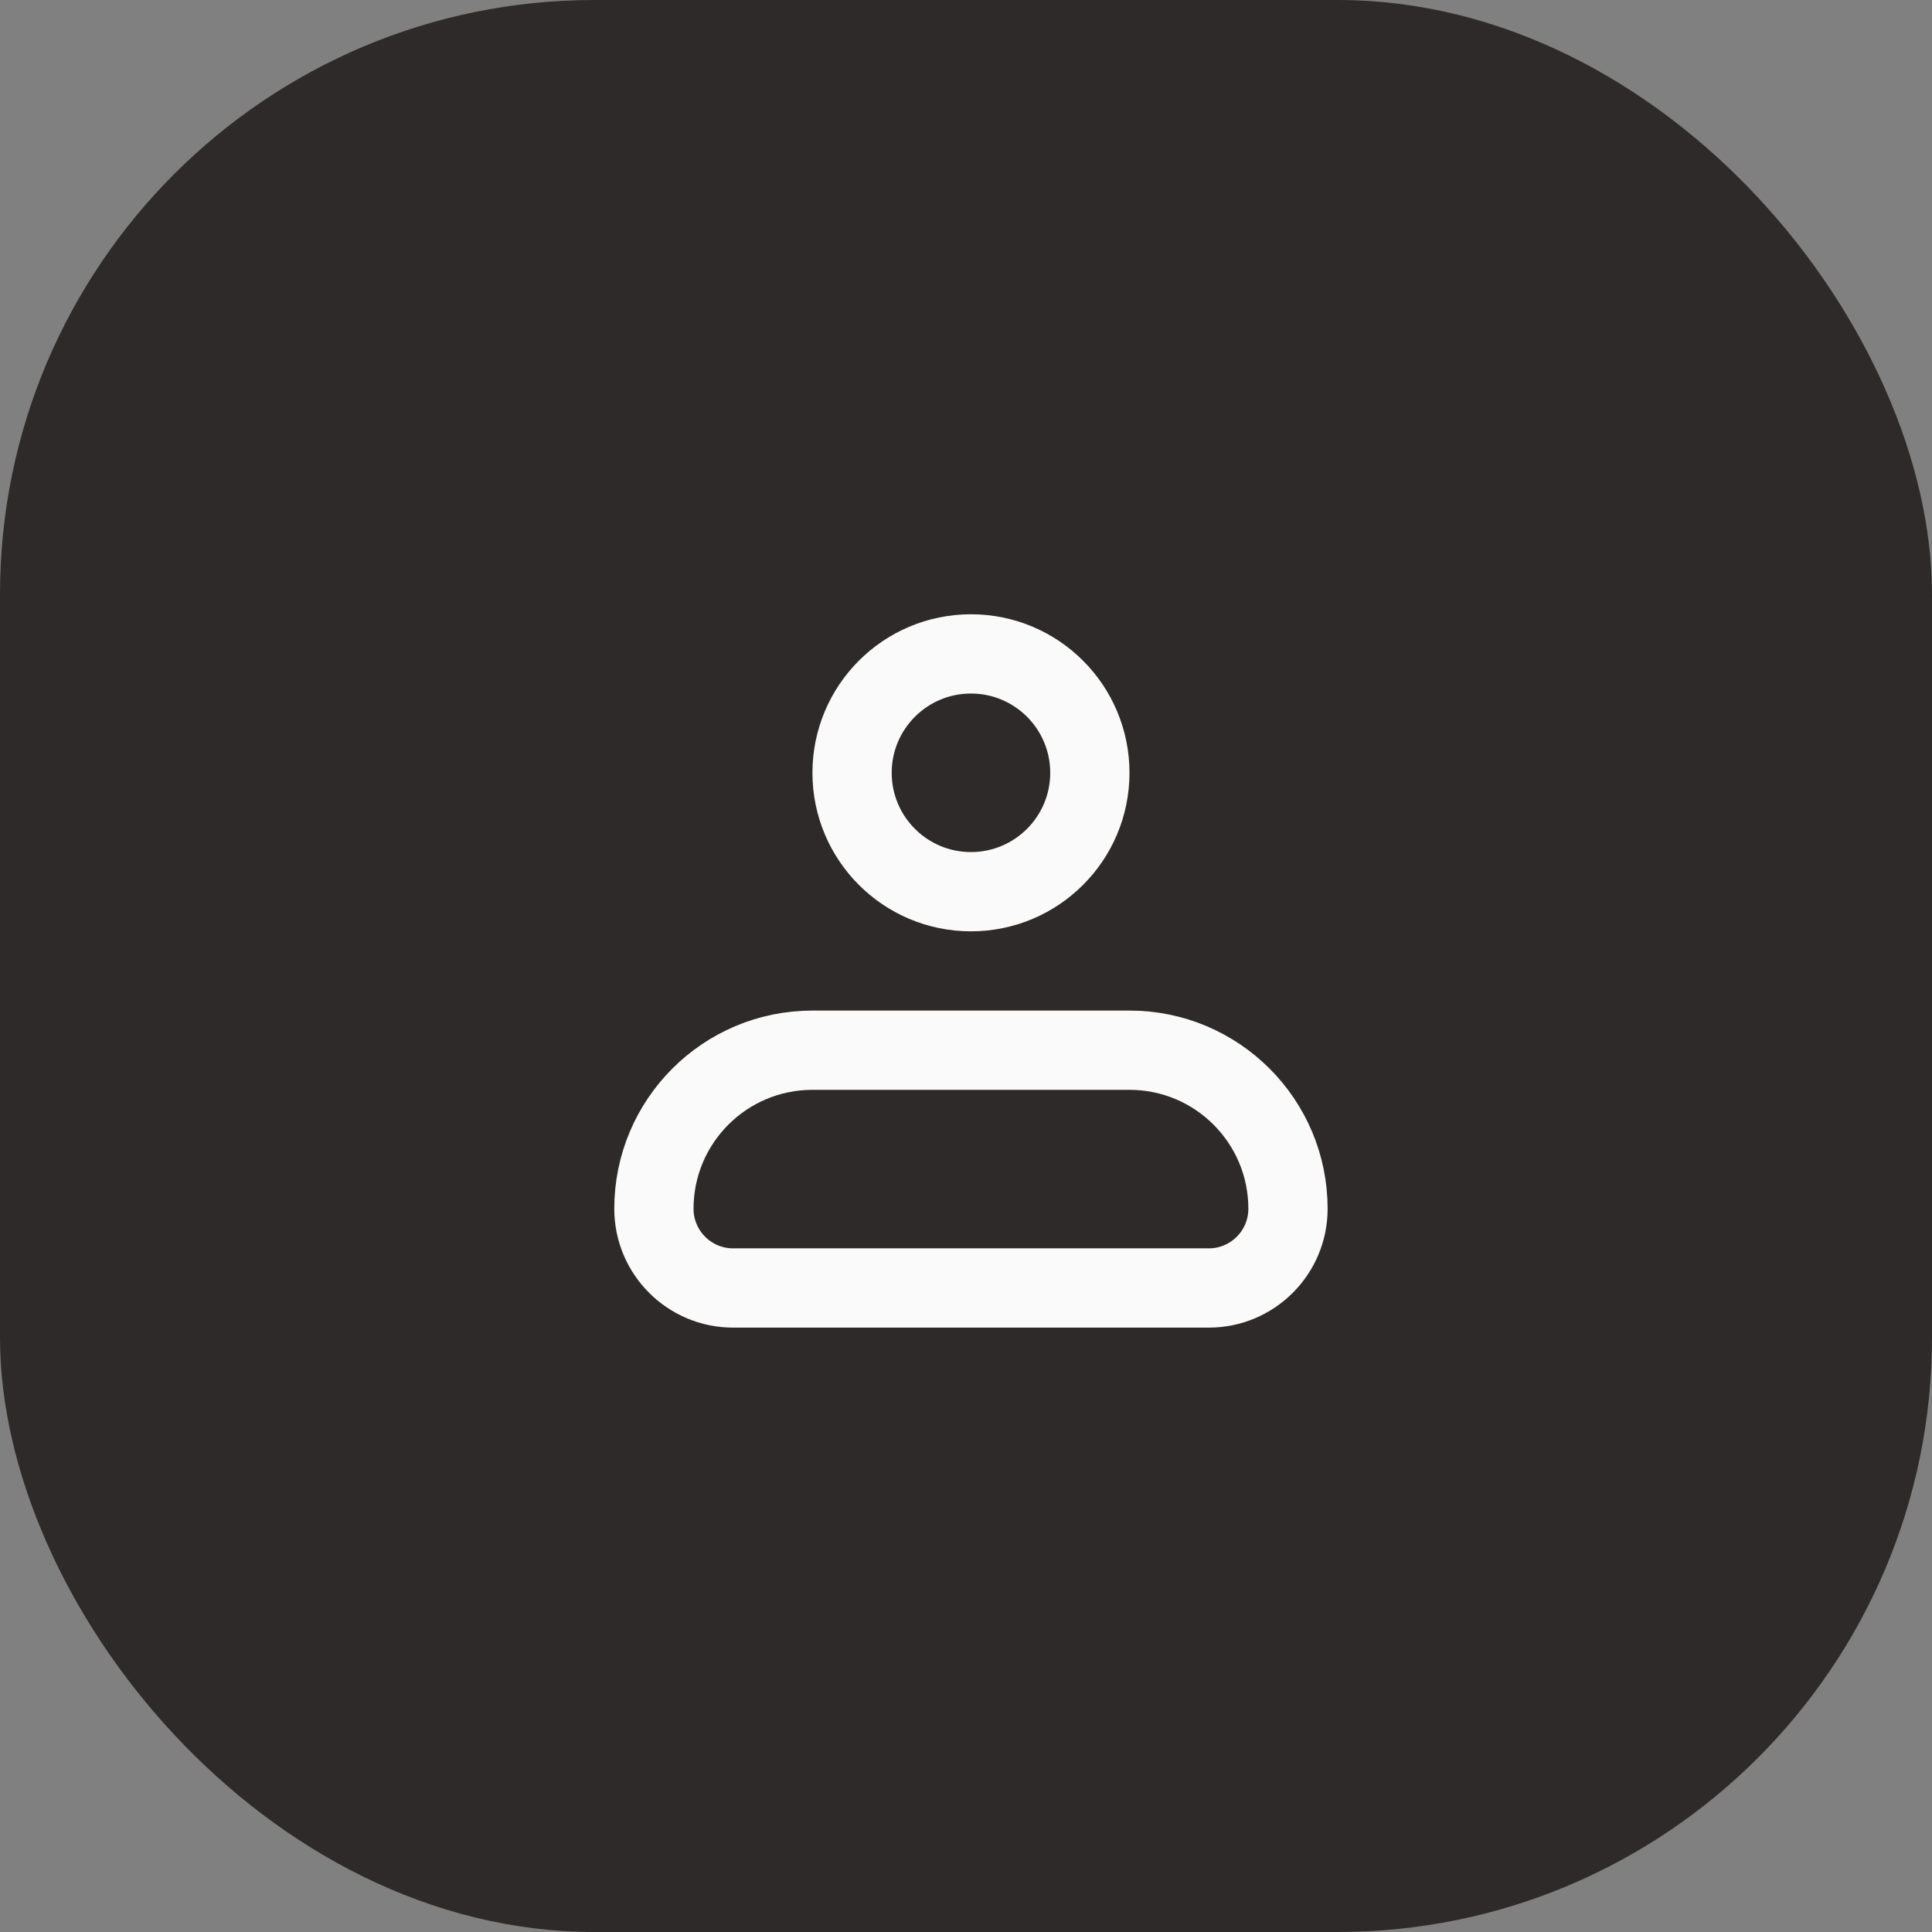 <?xml version="1.0" encoding="UTF-8"?>
<svg width="65px" height="65px" viewBox="0 0 65 65" version="1.1" xmlns="http://www.w3.org/2000/svg" xmlns:xlink="http://www.w3.org/1999/xlink">
    <rect x="0" y="0" width="65" height="65" fill="#808080" stroke="none"/>
    <title>icon-person</title>
    <g id="Symbols" stroke="none" stroke-width="1" fill="none" fill-rule="evenodd">
        <g id="icon-person">
            <rect id="Rectangle-Copy-5" fill="#2D2A29" x="0" y="0" width="65" height="65" rx="20"></rect>
            <g id="Group" transform="translate(22, 22)" stroke="#FAFAFA" stroke-width="2.667">
                <path d="M0,18.667 C0,15.721 2.388,13.333 5.333,13.333 L16,13.333 C18.946,13.333 21.333,15.721 21.333,18.667 C21.333,20.139 20.139,21.333 18.667,21.333 L2.667,21.333 C1.194,21.333 0,20.139 0,18.667 Z" id="Path" stroke-linejoin="round"></path>
                <circle id="Oval" cx="10.667" cy="4" r="4"></circle>
            </g>
        </g>
    </g>
</svg>